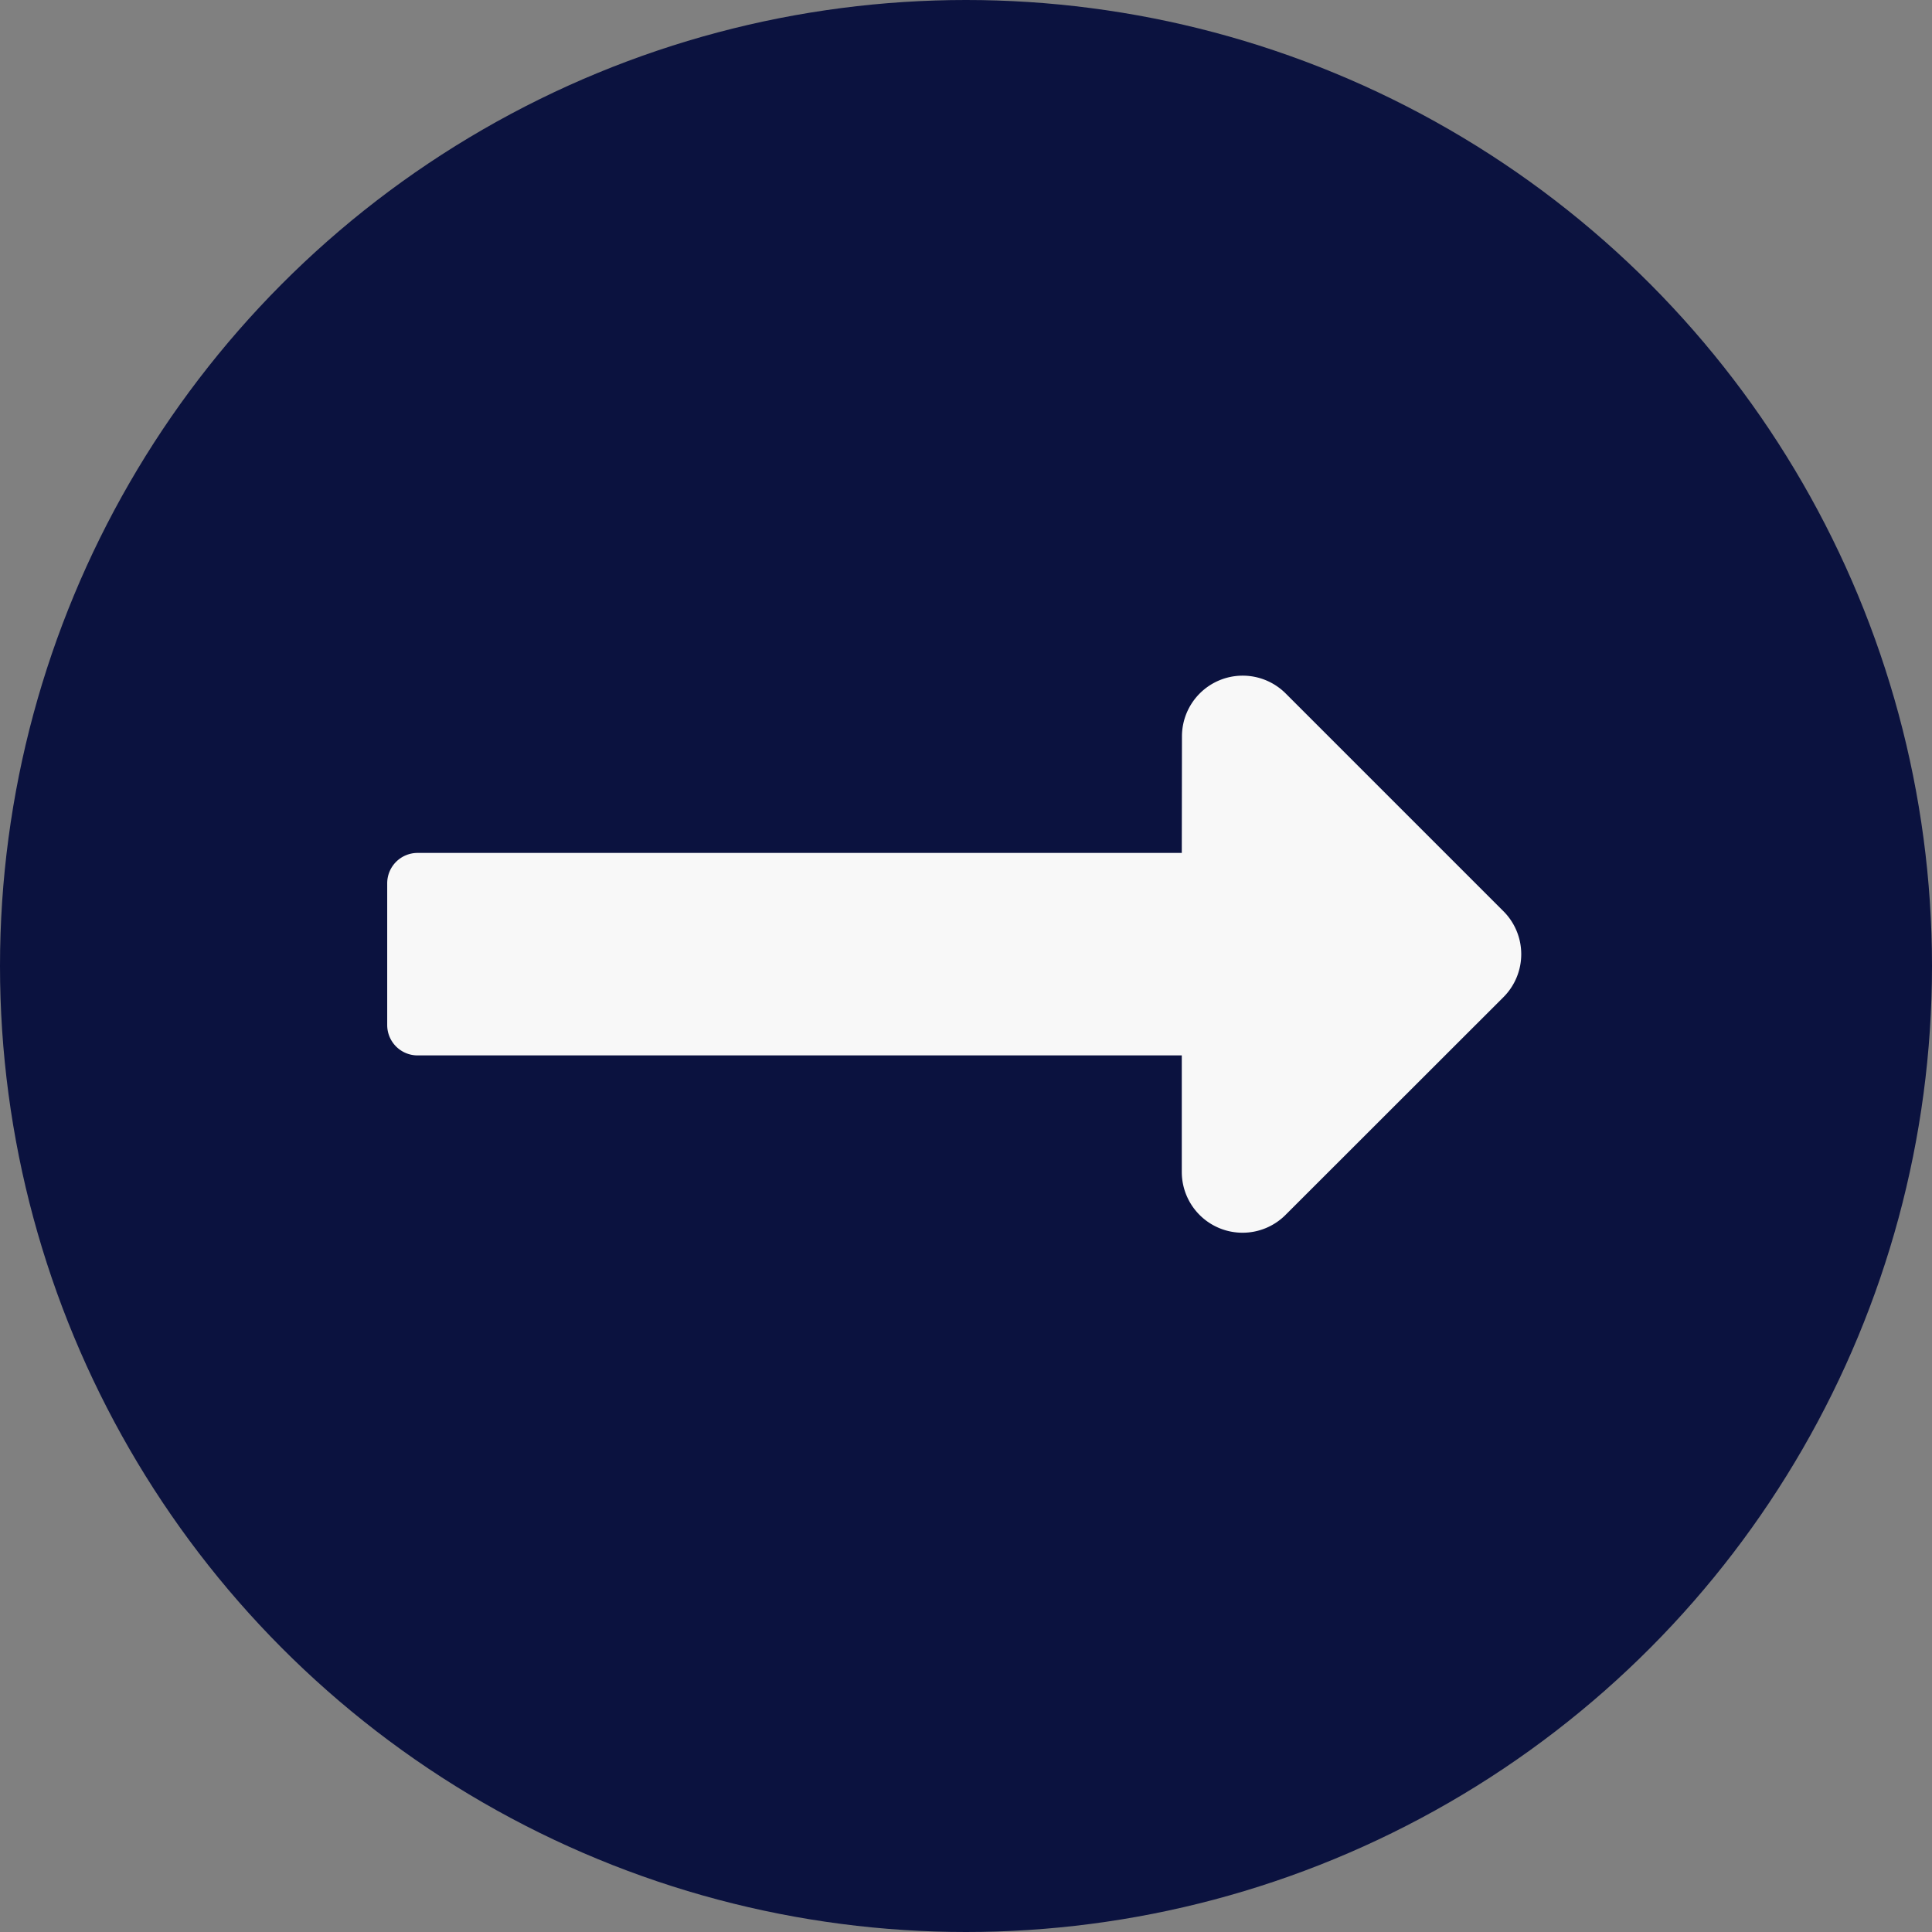 <svg xmlns="http://www.w3.org/2000/svg" width="36" height="36" viewBox="0 0 36 36"><rect x="0" y="0" width="36" height="36" fill="#808080" stroke="none"/><defs><style>.a{fill:#0b123f;}.b{fill:#f8f8f8;}</style></defs><g transform="translate(-0.392 -0.392)"><circle class="a" cx="18" cy="18" r="18" transform="translate(0.392 0.392)"/><g transform="translate(7.607 12.979)"><path class="b" d="M14.806,13.564H.566A.566.566,0,0,0,0,14.13v2.641a.566.566,0,0,0,.566.566h14.24V19.51a1.132,1.132,0,0,0,1.932.8L20.8,16.251a1.132,1.132,0,0,0,0-1.6l-4.059-4.059a1.132,1.132,0,0,0-1.932.8Z" transform="translate(0 -10.258)"/></g></g></svg>